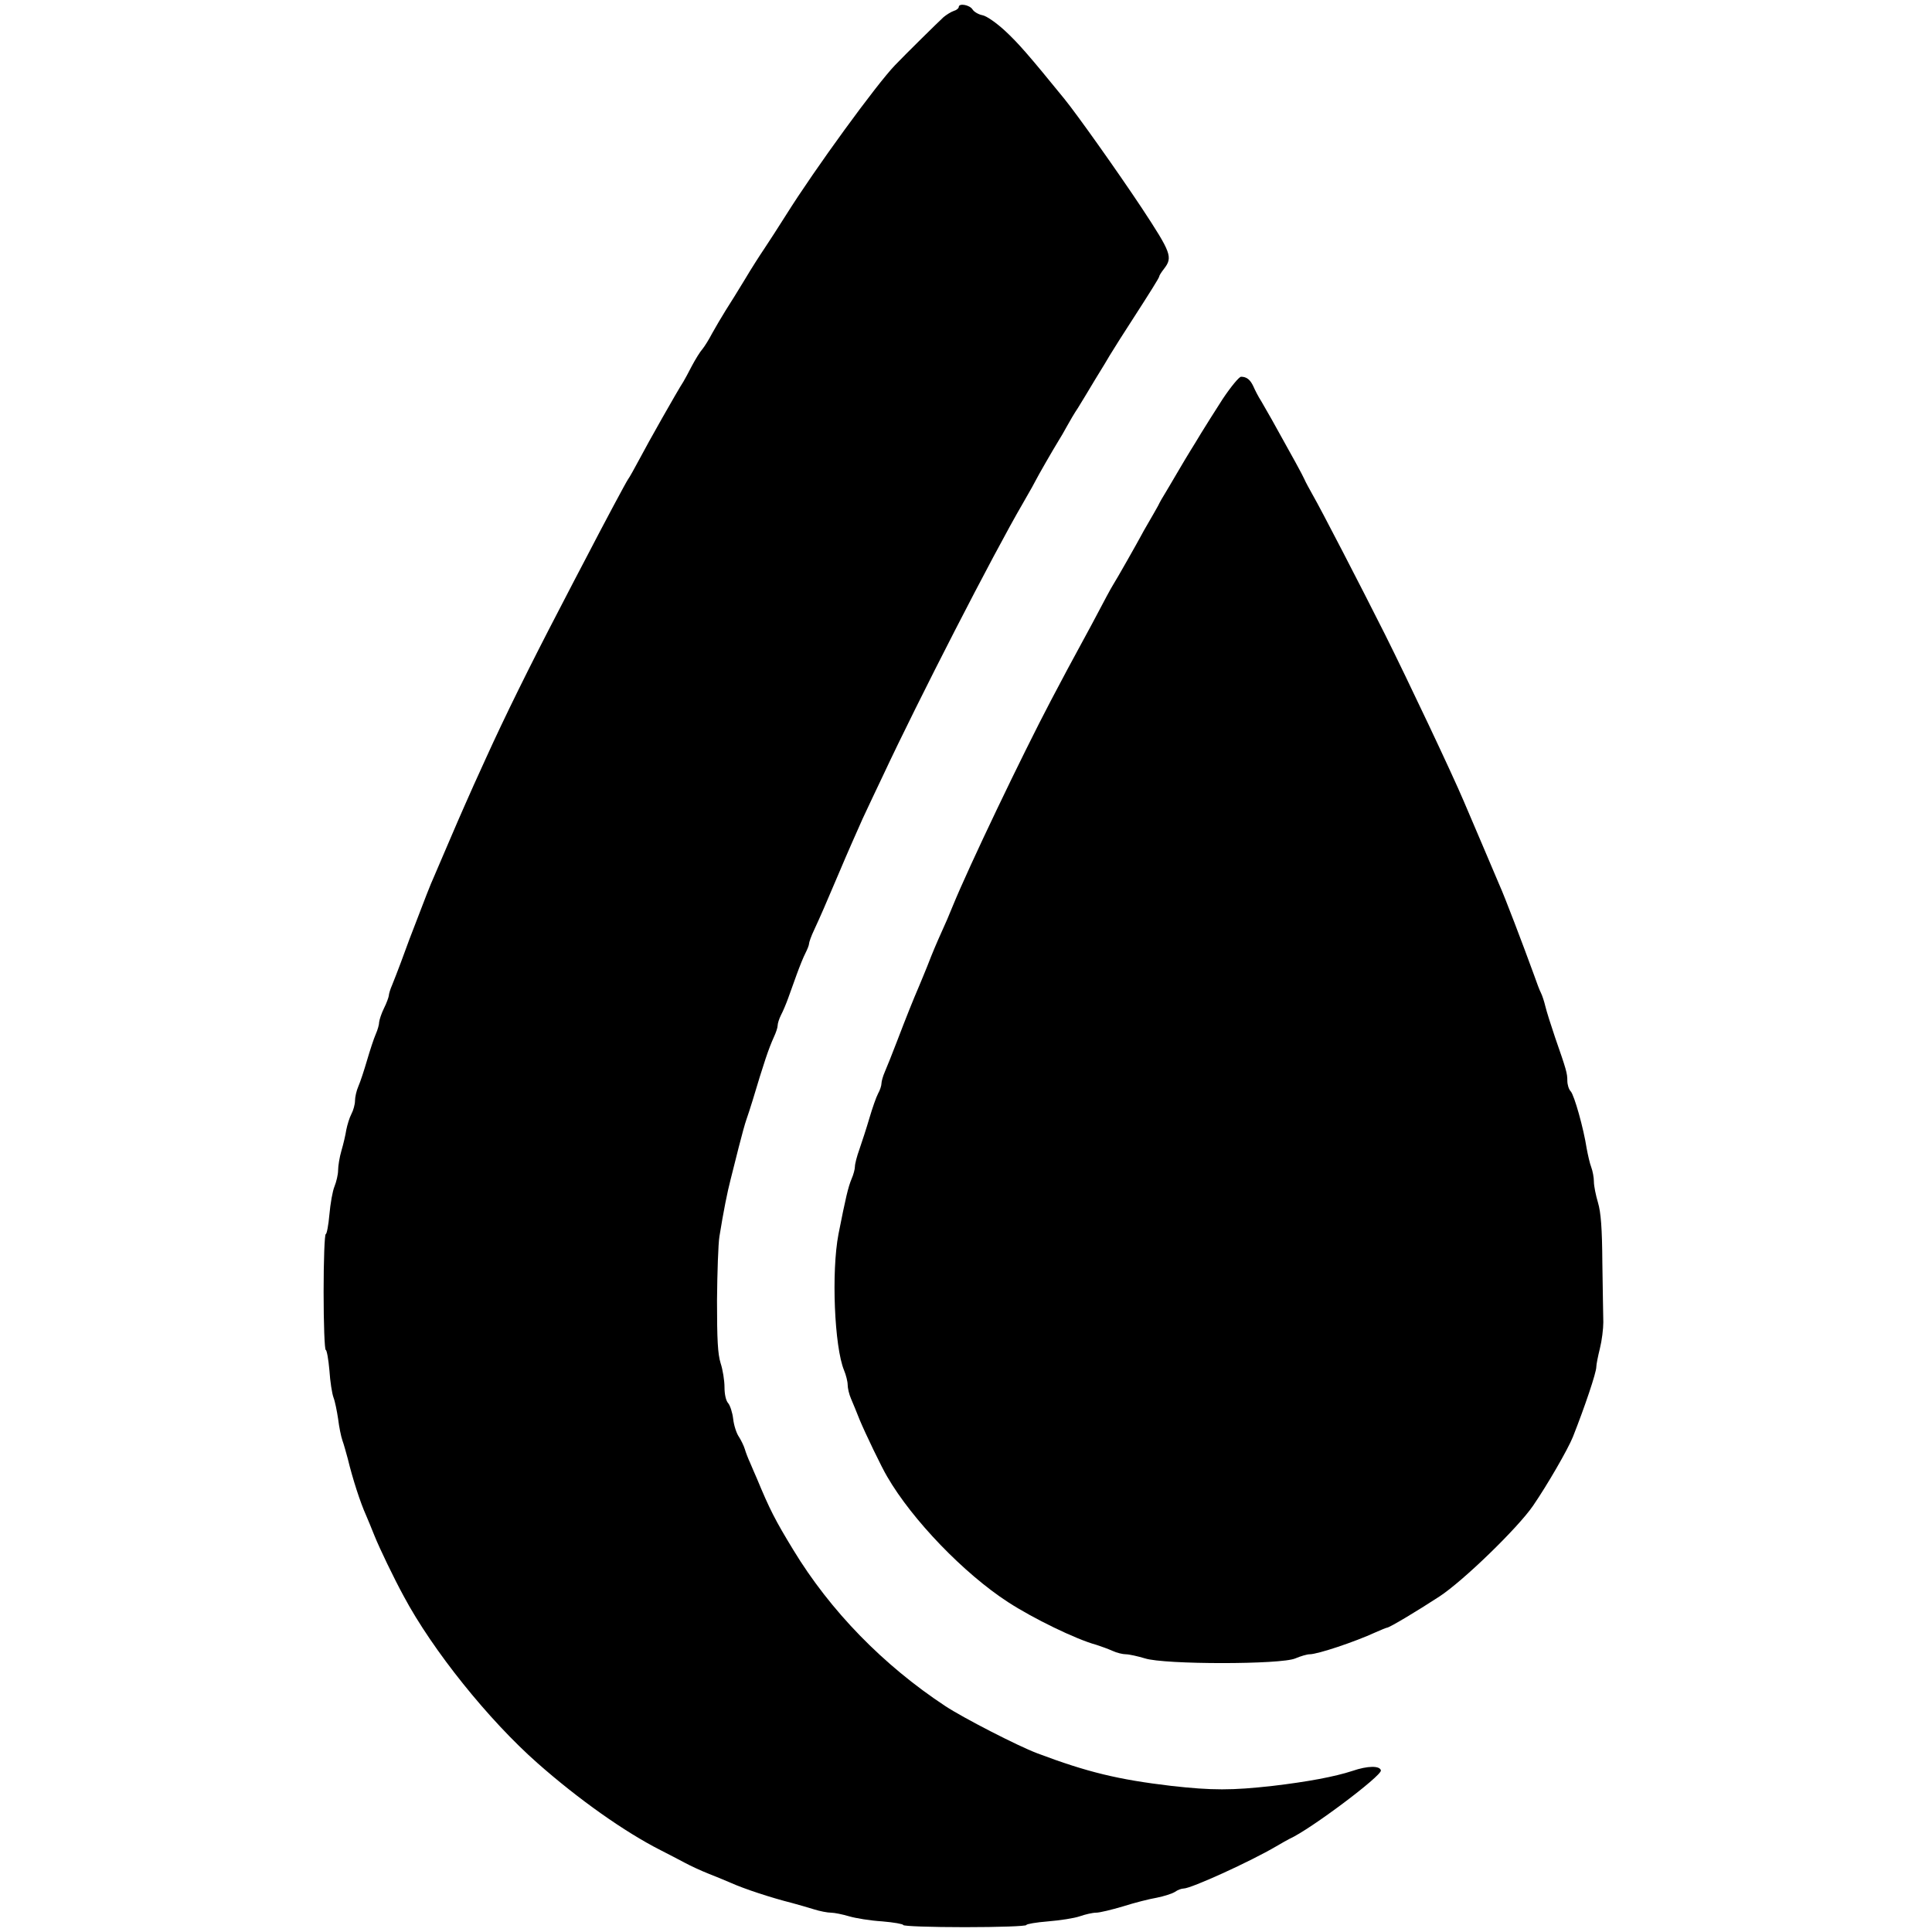 <?xml version="1.0" standalone="no"?>
<!DOCTYPE svg PUBLIC "-//W3C//DTD SVG 20010904//EN"
 "http://www.w3.org/TR/2001/REC-SVG-20010904/DTD/svg10.dtd">
<svg version="1.0" xmlns="http://www.w3.org/2000/svg"
 width="800pt" height="800pt" viewBox="0 0 800 800"
 preserveAspectRatio="xMidYMid meet">
<g transform="translate(0,800) scale(0.1,-0.1)"
fill="#000000" stroke="none">
<path d="M3970 7971 c0 -5 -9 -13 -20 -16 -12 -4 -31 -16 -43 -26 -23 -21
-158 -154 -201 -199 -77 -80 -332 -430 -451 -620 -33 -52 -74 -116 -91 -141
-17 -25 -53 -81 -79 -125 -26 -43 -62 -101 -80 -129 -17 -27 -42 -70 -56 -95
-13 -25 -31 -54 -40 -65 -10 -11 -29 -42 -44 -70 -14 -27 -30 -57 -35 -65 -26
-40 -147 -254 -181 -319 -22 -41 -43 -79 -48 -85 -8 -11 -101 -185 -174 -326
-22 -41 -72 -138 -112 -215 -119 -228 -227 -447 -303 -615 -11 -25 -34 -74
-50 -110 -16 -36 -58 -130 -92 -210 -34 -80 -68 -158 -75 -175 -12 -26 -30
-72 -100 -255 -7 -19 -23 -62 -35 -95 -12 -33 -29 -75 -36 -93 -8 -18 -14 -38
-14 -45 -1 -7 -9 -30 -20 -52 -11 -22 -19 -48 -20 -57 0 -10 -6 -32 -14 -50
-8 -18 -24 -67 -36 -108 -12 -41 -28 -90 -36 -108 -8 -18 -14 -45 -14 -60 0
-15 -7 -40 -15 -55 -8 -15 -17 -45 -21 -65 -3 -20 -12 -59 -20 -86 -8 -27 -14
-64 -14 -82 0 -17 -7 -47 -15 -67 -8 -19 -17 -71 -21 -116 -4 -45 -11 -81 -15
-81 -5 0 -9 -108 -9 -240 0 -132 4 -240 9 -240 4 0 11 -38 15 -84 3 -47 11
-97 17 -113 6 -15 14 -55 19 -88 4 -33 12 -73 18 -90 6 -16 15 -50 22 -75 20
-83 52 -182 76 -235 7 -16 23 -55 35 -85 20 -50 80 -175 121 -250 119 -223
351 -512 554 -691 170 -150 361 -285 509 -360 33 -17 78 -40 100 -52 22 -12
67 -33 100 -46 33 -13 74 -30 90 -37 58 -26 168 -62 255 -84 25 -7 65 -18 90
-26 25 -8 57 -14 71 -14 14 0 48 -7 75 -15 27 -8 88 -18 137 -21 48 -4 87 -11
87 -15 0 -5 115 -9 255 -9 140 0 255 4 255 9 0 4 40 11 90 15 49 4 108 13 131
21 23 8 53 15 68 15 14 0 64 12 111 26 47 15 110 31 140 36 30 6 64 17 75 24
11 8 27 14 36 14 31 0 277 112 384 175 22 13 47 27 55 31 85 38 382 261 378
283 -4 20 -54 20 -118 -2 -73 -24 -186 -45 -330 -62 -170 -19 -250 -19 -420 0
-220 26 -348 57 -555 135 -82 31 -307 147 -380 195 -258 170 -477 395 -630
647 -75 123 -98 168 -151 296 -8 17 -20 47 -28 65 -8 17 -18 43 -22 57 -4 13
-15 36 -24 50 -10 14 -21 47 -24 74 -3 27 -13 57 -21 66 -9 10 -15 36 -15 66
0 27 -7 72 -16 99 -12 39 -15 97 -15 260 1 116 5 235 10 265 17 106 33 185 46
235 7 28 22 88 34 135 12 47 26 99 32 115 6 17 17 51 25 77 48 160 66 214 89
265 8 17 15 38 15 46 0 9 6 28 14 44 8 15 21 46 29 68 8 22 24 67 36 100 12
33 28 73 36 88 8 16 15 33 15 39 0 6 9 32 21 57 31 67 41 91 105 241 31 74 75
173 96 220 22 47 60 128 85 180 143 306 456 916 578 1125 29 50 54 95 56 100
4 9 68 121 94 163 6 9 21 35 33 57 12 22 32 56 45 75 12 20 45 73 72 119 28
45 55 90 60 99 17 28 65 104 90 142 78 121 115 180 115 185 0 4 9 18 20 32 37
48 30 66 -93 253 -99 149 -267 386 -320 451 -148 182 -192 232 -246 282 -36
33 -76 61 -93 64 -16 3 -35 14 -41 24 -12 19 -57 27 -57 10z"/>
<path d="M5063 6348 c-33 -51 -73 -115 -89 -141 -16 -27 -36 -59 -44 -72 -8
-13 -33 -54 -55 -92 -22 -37 -45 -77 -52 -88 -7 -11 -20 -33 -28 -50 -9 -16
-27 -48 -40 -70 -13 -22 -27 -47 -31 -55 -11 -21 -102 -182 -114 -200 -5 -8
-18 -31 -28 -50 -10 -19 -38 -71 -61 -115 -95 -175 -116 -214 -169 -315 -120
-228 -341 -690 -407 -852 -14 -35 -33 -79 -42 -98 -27 -60 -41 -93 -63 -150
-12 -30 -28 -68 -35 -85 -23 -53 -53 -128 -90 -225 -20 -52 -43 -110 -51 -128
-8 -18 -14 -40 -14 -48 0 -9 -6 -28 -14 -42 -8 -15 -24 -61 -36 -102 -12 -41
-31 -99 -41 -128 -11 -30 -19 -62 -19 -73 0 -10 -6 -33 -14 -51 -14 -34 -24
-76 -54 -228 -30 -156 -17 -467 23 -564 8 -19 15 -47 15 -60 0 -14 6 -40 14
-58 8 -18 24 -58 36 -88 23 -55 91 -197 114 -235 103 -178 318 -401 500 -519
103 -67 281 -154 366 -177 19 -6 49 -17 67 -25 17 -8 42 -14 55 -14 13 0 49
-8 79 -17 80 -26 565 -26 623 0 21 9 48 17 59 17 33 0 186 51 273 91 23 10 44
19 47 19 10 0 125 69 217 129 98 64 324 283 388 376 59 86 144 233 165 285 49
124 97 266 97 290 0 10 7 45 15 77 8 32 14 81 14 108 -1 28 -2 138 -4 245 -1
145 -6 209 -18 250 -9 30 -17 69 -17 87 0 17 -5 44 -11 60 -6 15 -14 51 -19
78 -13 84 -51 219 -66 236 -8 8 -14 28 -14 44 0 31 -4 45 -51 180 -17 50 -35
107 -40 128 -5 21 -13 45 -18 55 -5 9 -18 43 -29 75 -47 129 -122 326 -143
372 -8 20 -124 291 -149 350 -48 113 -229 496 -326 690 -99 197 -265 518 -298
575 -14 25 -30 54 -35 66 -8 18 -45 86 -135 247 -12 21 -31 54 -43 75 -13 20
-27 48 -33 62 -13 28 -28 40 -51 40 -8 0 -42 -41 -76 -92z"/>
</g>
</svg>
